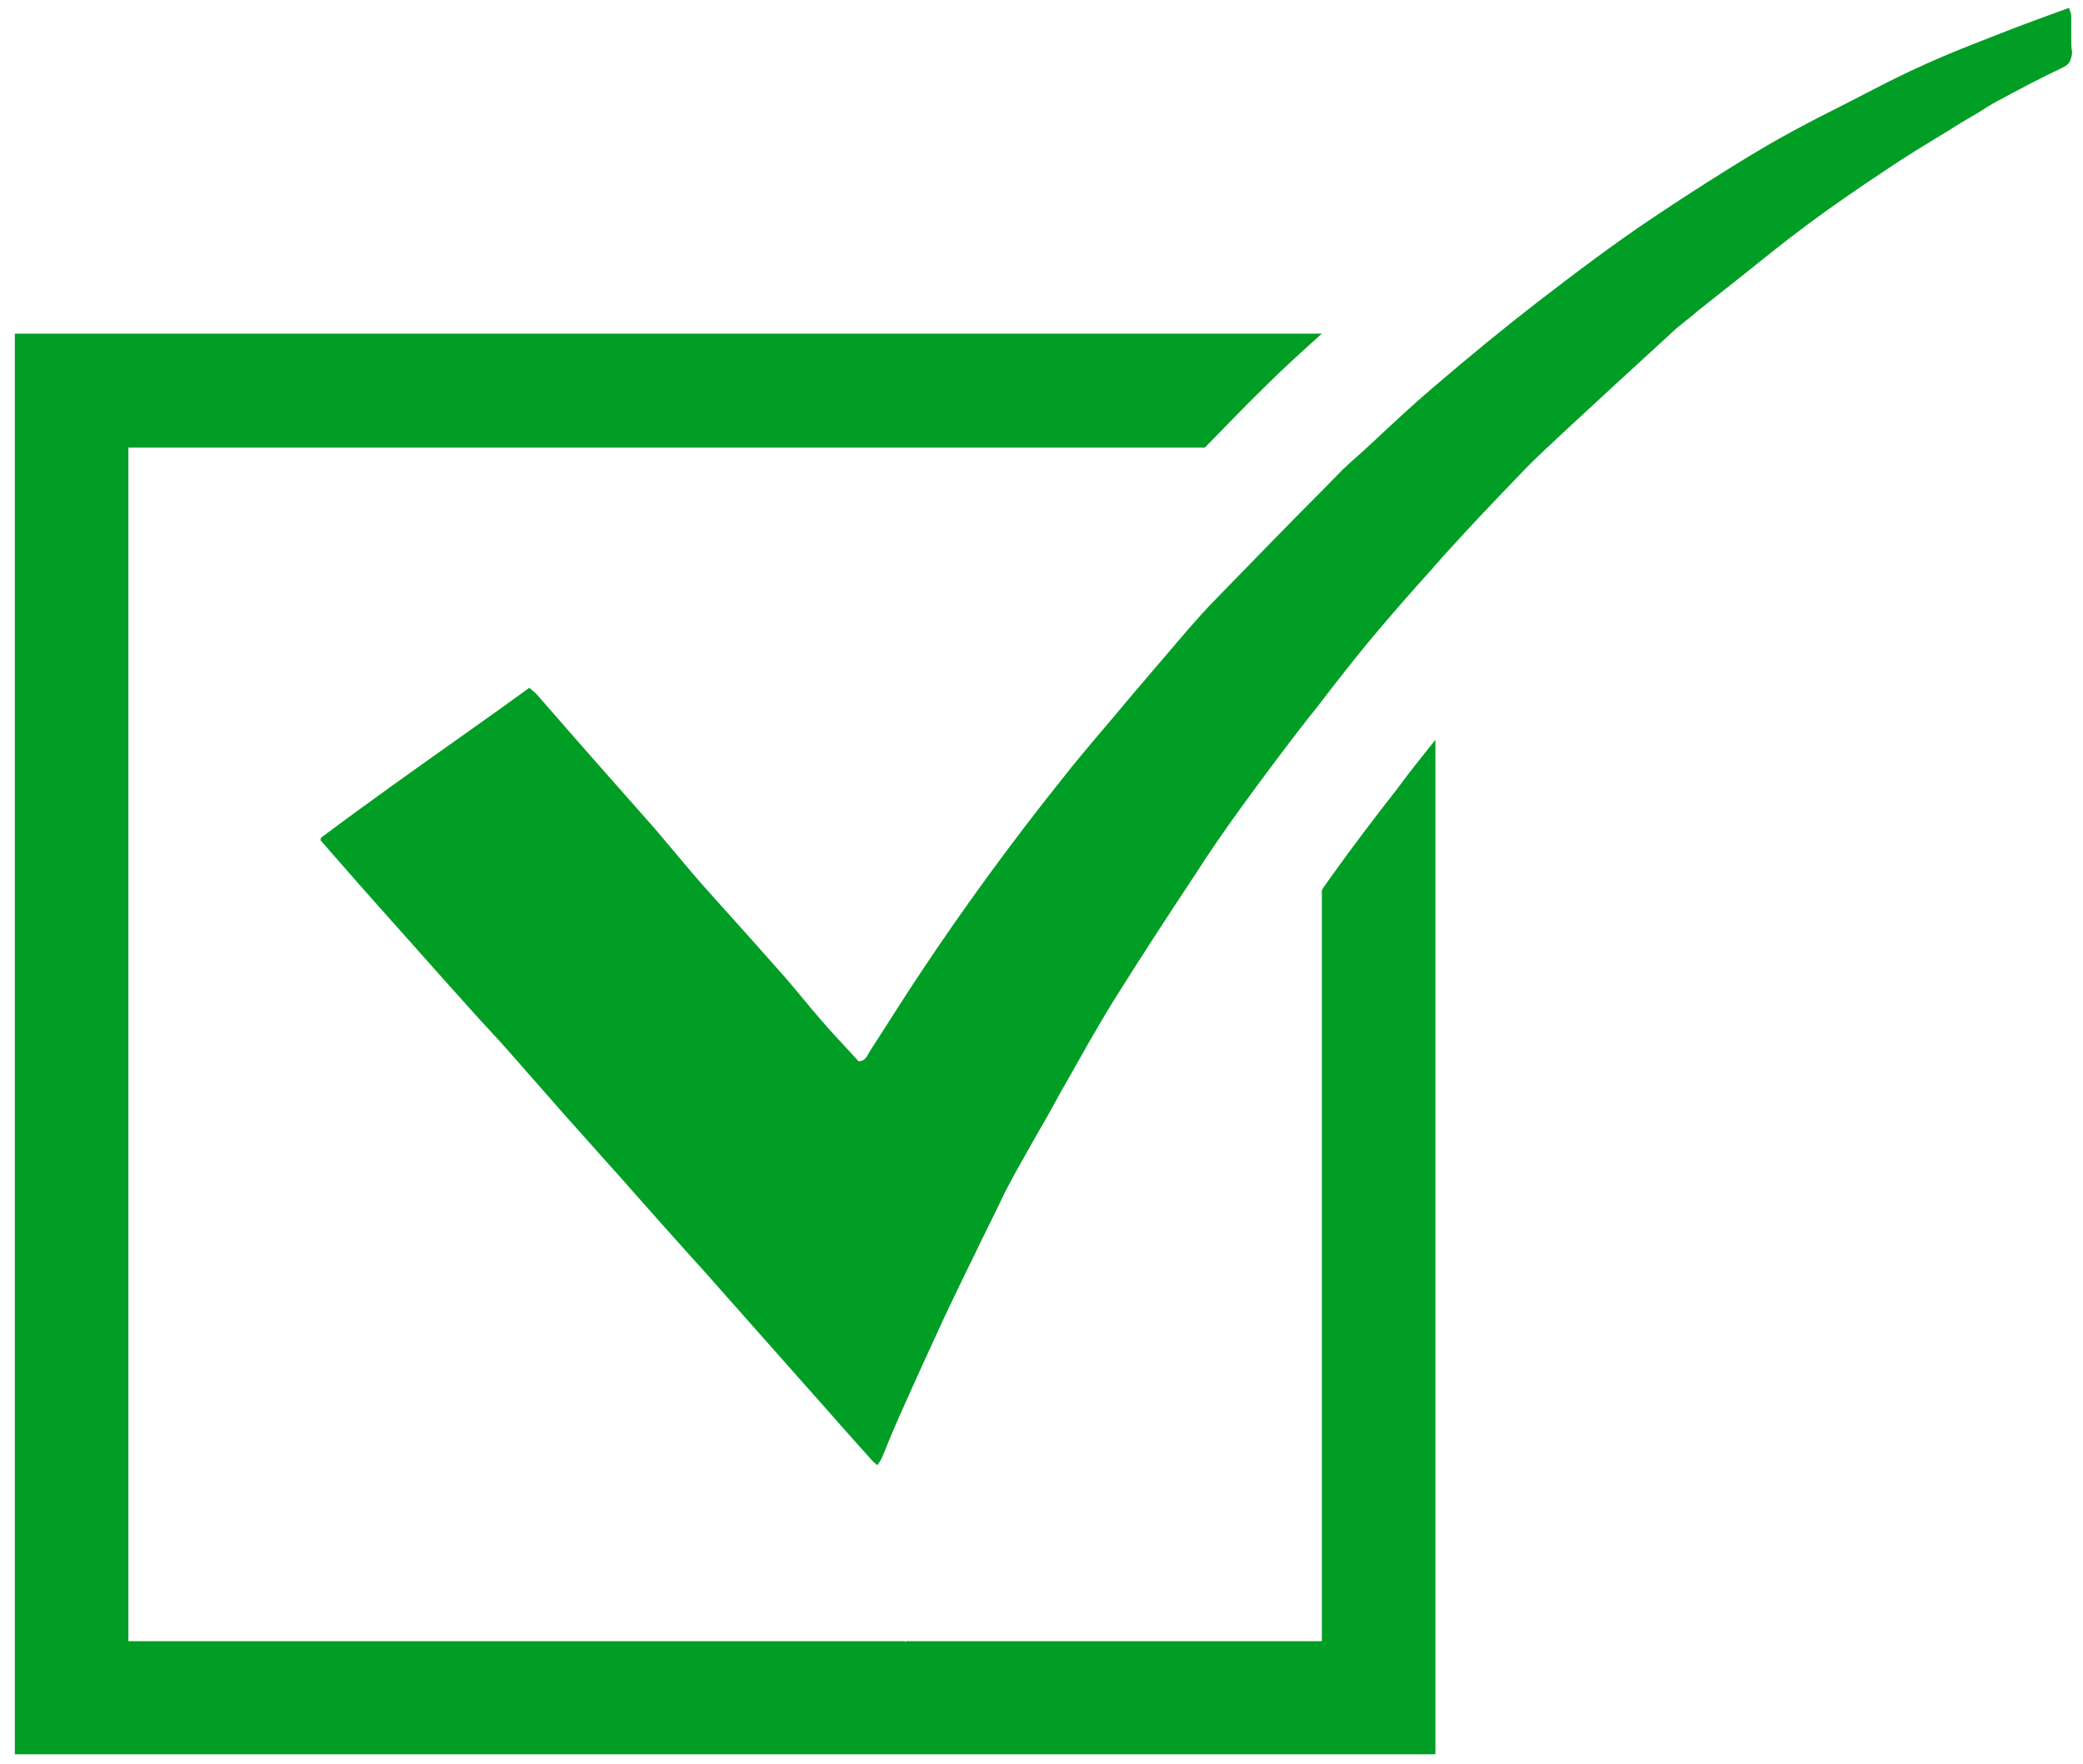 <?xml version="1.0" encoding="utf-8"?>
<!-- Generator: Adobe Illustrator 23.0.3, SVG Export Plug-In . SVG Version: 6.00 Build 0)  -->
<svg version="1.1" id="Ebene_1" xmlns="http://www.w3.org/2000/svg" xmlns:xlink="http://www.w3.org/1999/xlink" x="0px" y="0px"
	 viewBox="0 0 47.7 40.4" style="enable-background:new 0 0 47.7 40.4;" xml:space="preserve">
<style type="text/css">
	.st0{fill:none;}
	.st1{fill:#009E25;}
</style>
<g>
	<path class="st0" d="M30.27,11.24c-0.81,0.81-1.61,1.64-2.41,2.46C28.65,12.88,29.46,12.06,30.27,11.24L30.27,11.24z"/>
	<path class="st0" d="M9.35,21.52c0.53,0.6,1.07,1.19,1.6,1.79c0.21,0.24,0.43,0.47,0.64,0.7c-0.21-0.24-0.43-0.47-0.64-0.7
		C10.42,22.72,9.88,22.12,9.35,21.52z"/>
	<path class="st0" d="M40.74,3.17c-0.41,0.23-0.82,0.48-1.22,0.73c-0.56,0.35-1.12,0.71-1.67,1.08c0.55-0.37,1.11-0.72,1.67-1.08
		C39.93,3.65,40.33,3.4,40.74,3.17z"/>
	<path class="st0" d="M13.41,26.07c0.17,0.19,0.34,0.38,0.5,0.56c0.21,0.24,0.43,0.48,0.64,0.72c-0.21-0.24-0.42-0.48-0.64-0.72
		C13.75,26.45,13.58,26.26,13.41,26.07z"/>
	<path class="st0" d="M15.8,28.76c0.2,0.22,0.4,0.45,0.6,0.67c0.57,0.64,1.14,1.29,1.71,1.93c-0.57-0.64-1.14-1.29-1.71-1.93
		C16.2,29.21,16,28.98,15.8,28.76z"/>
	<path class="st0" d="M22.82,27.68c0.08-0.16,0.16-0.33,0.24-0.49c0.22-0.42,0.46-0.83,0.69-1.24c-0.23,0.41-0.47,0.82-0.69,1.24
		C22.97,27.35,22.9,27.52,22.82,27.68z"/>
	<path class="st0" d="M47.43,1.23c0,0.08-0.01,0.14-0.05,0.19C47.42,1.37,47.43,1.31,47.43,1.23c0-0.14,0-0.29,0-0.43
		C47.43,0.95,47.43,1.09,47.43,1.23z"/>
	<path class="st0" d="M43.16,3.9c-0.62,0.41-1.23,0.83-1.82,1.27c-0.52,0.39-1.03,0.8-1.54,1.21c0.51-0.4,1.01-0.82,1.54-1.21
		C41.93,4.74,42.54,4.32,43.16,3.9c0.47-0.31,0.95-0.6,1.43-0.9c0.24-0.15,0.48-0.29,0.71-0.43c-0.24,0.14-0.48,0.28-0.71,0.43
		C44.11,3.3,43.63,3.59,43.16,3.9z"/>
	<path class="st0" d="M35.9,9.81c0.79-0.73,1.58-1.47,2.38-2.19c0.11-0.1,0.22-0.19,0.33-0.28c-0.11,0.09-0.23,0.18-0.33,0.28
		C37.48,8.35,36.69,9.08,35.9,9.81z"/>
	<path class="st0" d="M33.11,12.67c0.56-0.62,1.14-1.23,1.72-1.83c0.34-0.36,0.71-0.69,1.07-1.03c-0.36,0.34-0.73,0.67-1.07,1.03
		C34.24,11.44,33.67,12.05,33.11,12.67z"/>
	<path class="st1" d="M30.5,20.05c-0.07,0.1-0.16,0.22-0.23,0.33v17.2h-9.52l-0.01,0.02l-0.02-0.02H2.94V10.25h24.65
		c0.44-0.45,0.88-0.91,1.34-1.36c0.41-0.41,0.86-0.82,1.34-1.25H0.34v32.53h32.53V16.94c-0.28,0.35-0.57,0.71-0.88,1.13
		C31.48,18.72,30.98,19.38,30.5,20.05z"/>
	<path class="st1" d="M47.43,0.8c0-0.14,0-0.29,0-0.43c0-0.06-0.03-0.12-0.05-0.19c-0.47,0.17-0.91,0.33-1.35,0.5
		c-0.69,0.27-1.38,0.53-2.05,0.84C43.31,1.82,42.66,2.18,42,2.51c-0.42,0.21-0.84,0.43-1.25,0.66c-0.41,0.23-0.82,0.48-1.22,0.73
		c-0.56,0.35-1.12,0.71-1.67,1.08c-0.9,0.6-1.77,1.26-2.63,1.92c-0.8,0.62-1.58,1.26-2.35,1.92c-0.02,0.02-0.04,0.03-0.06,0.05
		c-0.48,0.41-0.94,0.84-1.4,1.27c-0.22,0.21-0.45,0.4-0.67,0.61c-0.16,0.16-0.32,0.33-0.48,0.49v0c-0.81,0.81-1.61,1.64-2.41,2.46
		c-0.23,0.23-0.45,0.48-0.66,0.72c-0.43,0.5-0.86,1.01-1.29,1.51c-0.53,0.64-1.08,1.26-1.59,1.91c-0.6,0.75-1.18,1.51-1.74,2.28
		c-0.51,0.7-1.01,1.42-1.49,2.14c-0.4,0.6-0.78,1.21-1.17,1.81c-0.03,0.05-0.05,0.1-0.09,0.15c-0.04,0.05-0.09,0.08-0.17,0.08
		c-0.29-0.32-0.6-0.64-0.89-0.98c-0.27-0.31-0.53-0.64-0.8-0.95c-0.52-0.59-1.05-1.18-1.58-1.77c-0.18-0.2-0.36-0.4-0.53-0.6
		c-0.29-0.34-0.57-0.68-0.86-1.02c-0.53-0.6-1.06-1.2-1.59-1.8c-0.37-0.42-0.74-0.85-1.11-1.27c-0.05-0.06-0.11-0.1-0.18-0.16
		c-0.47,0.34-0.94,0.68-1.41,1.01c-1.13,0.8-2.26,1.6-3.37,2.43c0.23,0.26,0.43,0.49,0.63,0.72c0.47,0.53,0.95,1.06,1.42,1.6
		c0.53,0.6,1.07,1.19,1.6,1.79c0.21,0.24,0.43,0.47,0.64,0.7c0.44,0.5,0.88,1,1.31,1.49c0.17,0.19,0.34,0.38,0.5,0.56
		c0.17,0.19,0.34,0.38,0.5,0.56c0.21,0.24,0.43,0.48,0.64,0.72c0.21,0.24,0.42,0.48,0.64,0.72c0.2,0.23,0.4,0.45,0.6,0.67
		c0.2,0.22,0.4,0.45,0.6,0.67c0.57,0.64,1.14,1.29,1.71,1.93c0.24,0.27,0.47,0.53,0.71,0.8c0.37,0.42,0.75,0.84,1.12,1.26
		c0.04,0.04,0.09,0.08,0.14,0.13c0.04-0.07,0.07-0.11,0.1-0.16c0.14-0.32,0.26-0.64,0.4-0.95c0.34-0.76,0.69-1.53,1.04-2.29
		c0.23-0.49,0.47-0.98,0.71-1.47c0.16-0.33,0.33-0.66,0.49-1c0.08-0.16,0.16-0.33,0.24-0.49c0.22-0.42,0.46-0.83,0.69-1.24
		c0.18-0.33,0.36-0.66,0.55-0.98c0.2-0.35,0.39-0.7,0.59-1.04c0.2-0.35,0.4-0.69,0.61-1.03c0.6-0.97,1.23-1.91,1.85-2.86
		c0.34-0.51,0.68-1.02,1.04-1.52c0.5-0.69,1.01-1.37,1.53-2.04c0.11-0.15,0.23-0.29,0.34-0.43c0.37-0.47,0.73-0.94,1.11-1.4
		c0.47-0.56,0.95-1.1,1.43-1.64c0.02-0.02,0.04-0.04,0.06-0.07c0.04-0.05,0.08-0.1,0.13-0.15c0.04-0.04,0.07-0.08,0.11-0.12
		c0.56-0.62,1.14-1.23,1.72-1.83c0.34-0.36,0.71-0.69,1.07-1.03c0.79-0.73,1.58-1.47,2.38-2.19c0.11-0.1,0.22-0.19,0.33-0.28
		c0.09-0.08,0.19-0.16,0.28-0.23c0.3-0.24,0.6-0.48,0.91-0.72c0.51-0.4,1.01-0.82,1.54-1.21c0.6-0.44,1.21-0.86,1.82-1.27
		c0.47-0.31,0.95-0.6,1.43-0.9c0.24-0.15,0.48-0.29,0.71-0.43c0.14-0.09,0.28-0.18,0.43-0.26c0.49-0.27,0.99-0.53,1.5-0.77
		c0.08-0.04,0.13-0.08,0.16-0.13c0.03-0.05,0.05-0.11,0.05-0.19C47.43,1.09,47.43,0.95,47.43,0.8z"/>
	<path class="st1" d="M47.39,1.42c-0.03,0.05-0.08,0.09-0.16,0.13c-0.51,0.24-1,0.5-1.5,0.77c-0.15,0.08-0.29,0.17-0.43,0.26
		c-0.24,0.14-0.48,0.28-0.71,0.43c-0.48,0.29-0.96,0.58-1.43,0.9c-0.62,0.41-1.23,0.83-1.82,1.27c-0.52,0.39-1.03,0.8-1.54,1.21
		c-0.3,0.24-0.61,0.48-0.91,0.72c-0.09,0.08-0.19,0.16-0.28,0.23c-0.11,0.09-0.23,0.18-0.33,0.28c-0.8,0.73-1.59,1.46-2.38,2.19
		c-0.36,0.34-0.73,0.67-1.07,1.03c-0.58,0.6-1.16,1.21-1.72,1.83c-0.04,0.04-0.07,0.08-0.11,0.12c-0.04,0.05-0.08,0.1-0.13,0.15
		c-0.02,0.02-0.04,0.04-0.06,0.07c-0.49,0.54-0.97,1.09-1.43,1.64c-0.38,0.46-0.75,0.93-1.11,1.4c-0.11,0.15-0.23,0.29-0.34,0.43
		c-0.52,0.67-1.03,1.35-1.53,2.04c-0.36,0.5-0.71,1-1.04,1.52c-0.63,0.95-1.25,1.9-1.85,2.86c-0.21,0.34-0.41,0.68-0.61,1.03
		c-0.2,0.35-0.39,0.7-0.59,1.04c-0.18,0.33-0.36,0.66-0.55,0.98c-0.23,0.41-0.47,0.82-0.69,1.24c-0.09,0.16-0.16,0.33-0.24,0.49
		c-0.16,0.33-0.33,0.66-0.49,1c-0.24,0.49-0.48,0.98-0.71,1.47c-0.35,0.76-0.7,1.52-1.04,2.29c-0.14,0.31-0.27,0.63-0.4,0.95
		c-0.02,0.05-0.06,0.1-0.1,0.16c-0.06-0.05-0.11-0.09-0.14-0.13c-0.38-0.42-0.75-0.84-1.12-1.26c-0.24-0.27-0.47-0.53-0.71-0.8
		c-0.57-0.64-1.14-1.29-1.71-1.93c-0.2-0.23-0.4-0.45-0.6-0.67c-0.2-0.22-0.4-0.45-0.6-0.67c-0.21-0.24-0.43-0.48-0.64-0.72
		c-0.21-0.24-0.42-0.48-0.64-0.72c-0.17-0.19-0.34-0.38-0.5-0.56c-0.17-0.19-0.34-0.38-0.5-0.56c-0.44-0.5-0.88-1-1.31-1.49
		c-0.21-0.24-0.43-0.47-0.64-0.7c-0.54-0.6-1.07-1.19-1.6-1.79c-0.47-0.53-0.95-1.06-1.42-1.6c-0.2-0.23-0.4-0.46-0.63-0.72
		c1.11-0.82,2.24-1.62,3.37-2.43c0.47-0.34,0.94-0.68,1.41-1.01c0.07,0.06,0.13,0.1,0.18,0.16c0.37,0.42,0.74,0.85,1.11,1.27
		c0.53,0.6,1.07,1.2,1.59,1.8c0.29,0.33,0.57,0.68,0.86,1.02c0.17,0.2,0.35,0.4,0.53,0.6c0.53,0.59,1.06,1.18,1.58,1.77
		c0.27,0.31,0.53,0.64,0.8,0.95c0.29,0.33,0.6,0.66,0.89,0.98c0.08,0,0.13-0.04,0.17-0.08c0.04-0.05,0.06-0.1,0.09-0.15
		c0.39-0.6,0.77-1.22,1.17-1.81c0.49-0.72,0.98-1.44,1.49-2.14c0.57-0.77,1.15-1.53,1.74-2.28c0.52-0.65,1.06-1.28,1.59-1.91
		c0.43-0.51,0.85-1.01,1.29-1.51c0.21-0.25,0.43-0.49,0.66-0.72c0.8-0.82,1.6-1.65,2.41-2.46c0.16-0.16,0.32-0.33,0.48-0.49
		c0.21-0.21,0.45-0.4,0.67-0.61c0.46-0.43,0.92-0.86,1.4-1.27c0.02-0.02,0.04-0.03,0.06-0.05c0.77-0.66,1.55-1.3,2.35-1.92
		c0.86-0.67,1.73-1.32,2.63-1.92c0.55-0.37,1.11-0.72,1.67-1.08c0.4-0.25,0.81-0.5,1.22-0.73c0.41-0.23,0.83-0.45,1.25-0.66
		c0.66-0.33,1.31-0.69,1.98-0.99c0.67-0.31,1.36-0.57,2.05-0.84c0.44-0.17,0.88-0.33,1.35-0.5c0.02,0.07,0.05,0.13,0.05,0.19
		c0,0.14,0,0.29,0,0.43c0,0.14,0,0.29,0,0.43C47.43,1.31,47.42,1.37,47.39,1.42z"/>
</g>
</svg>
